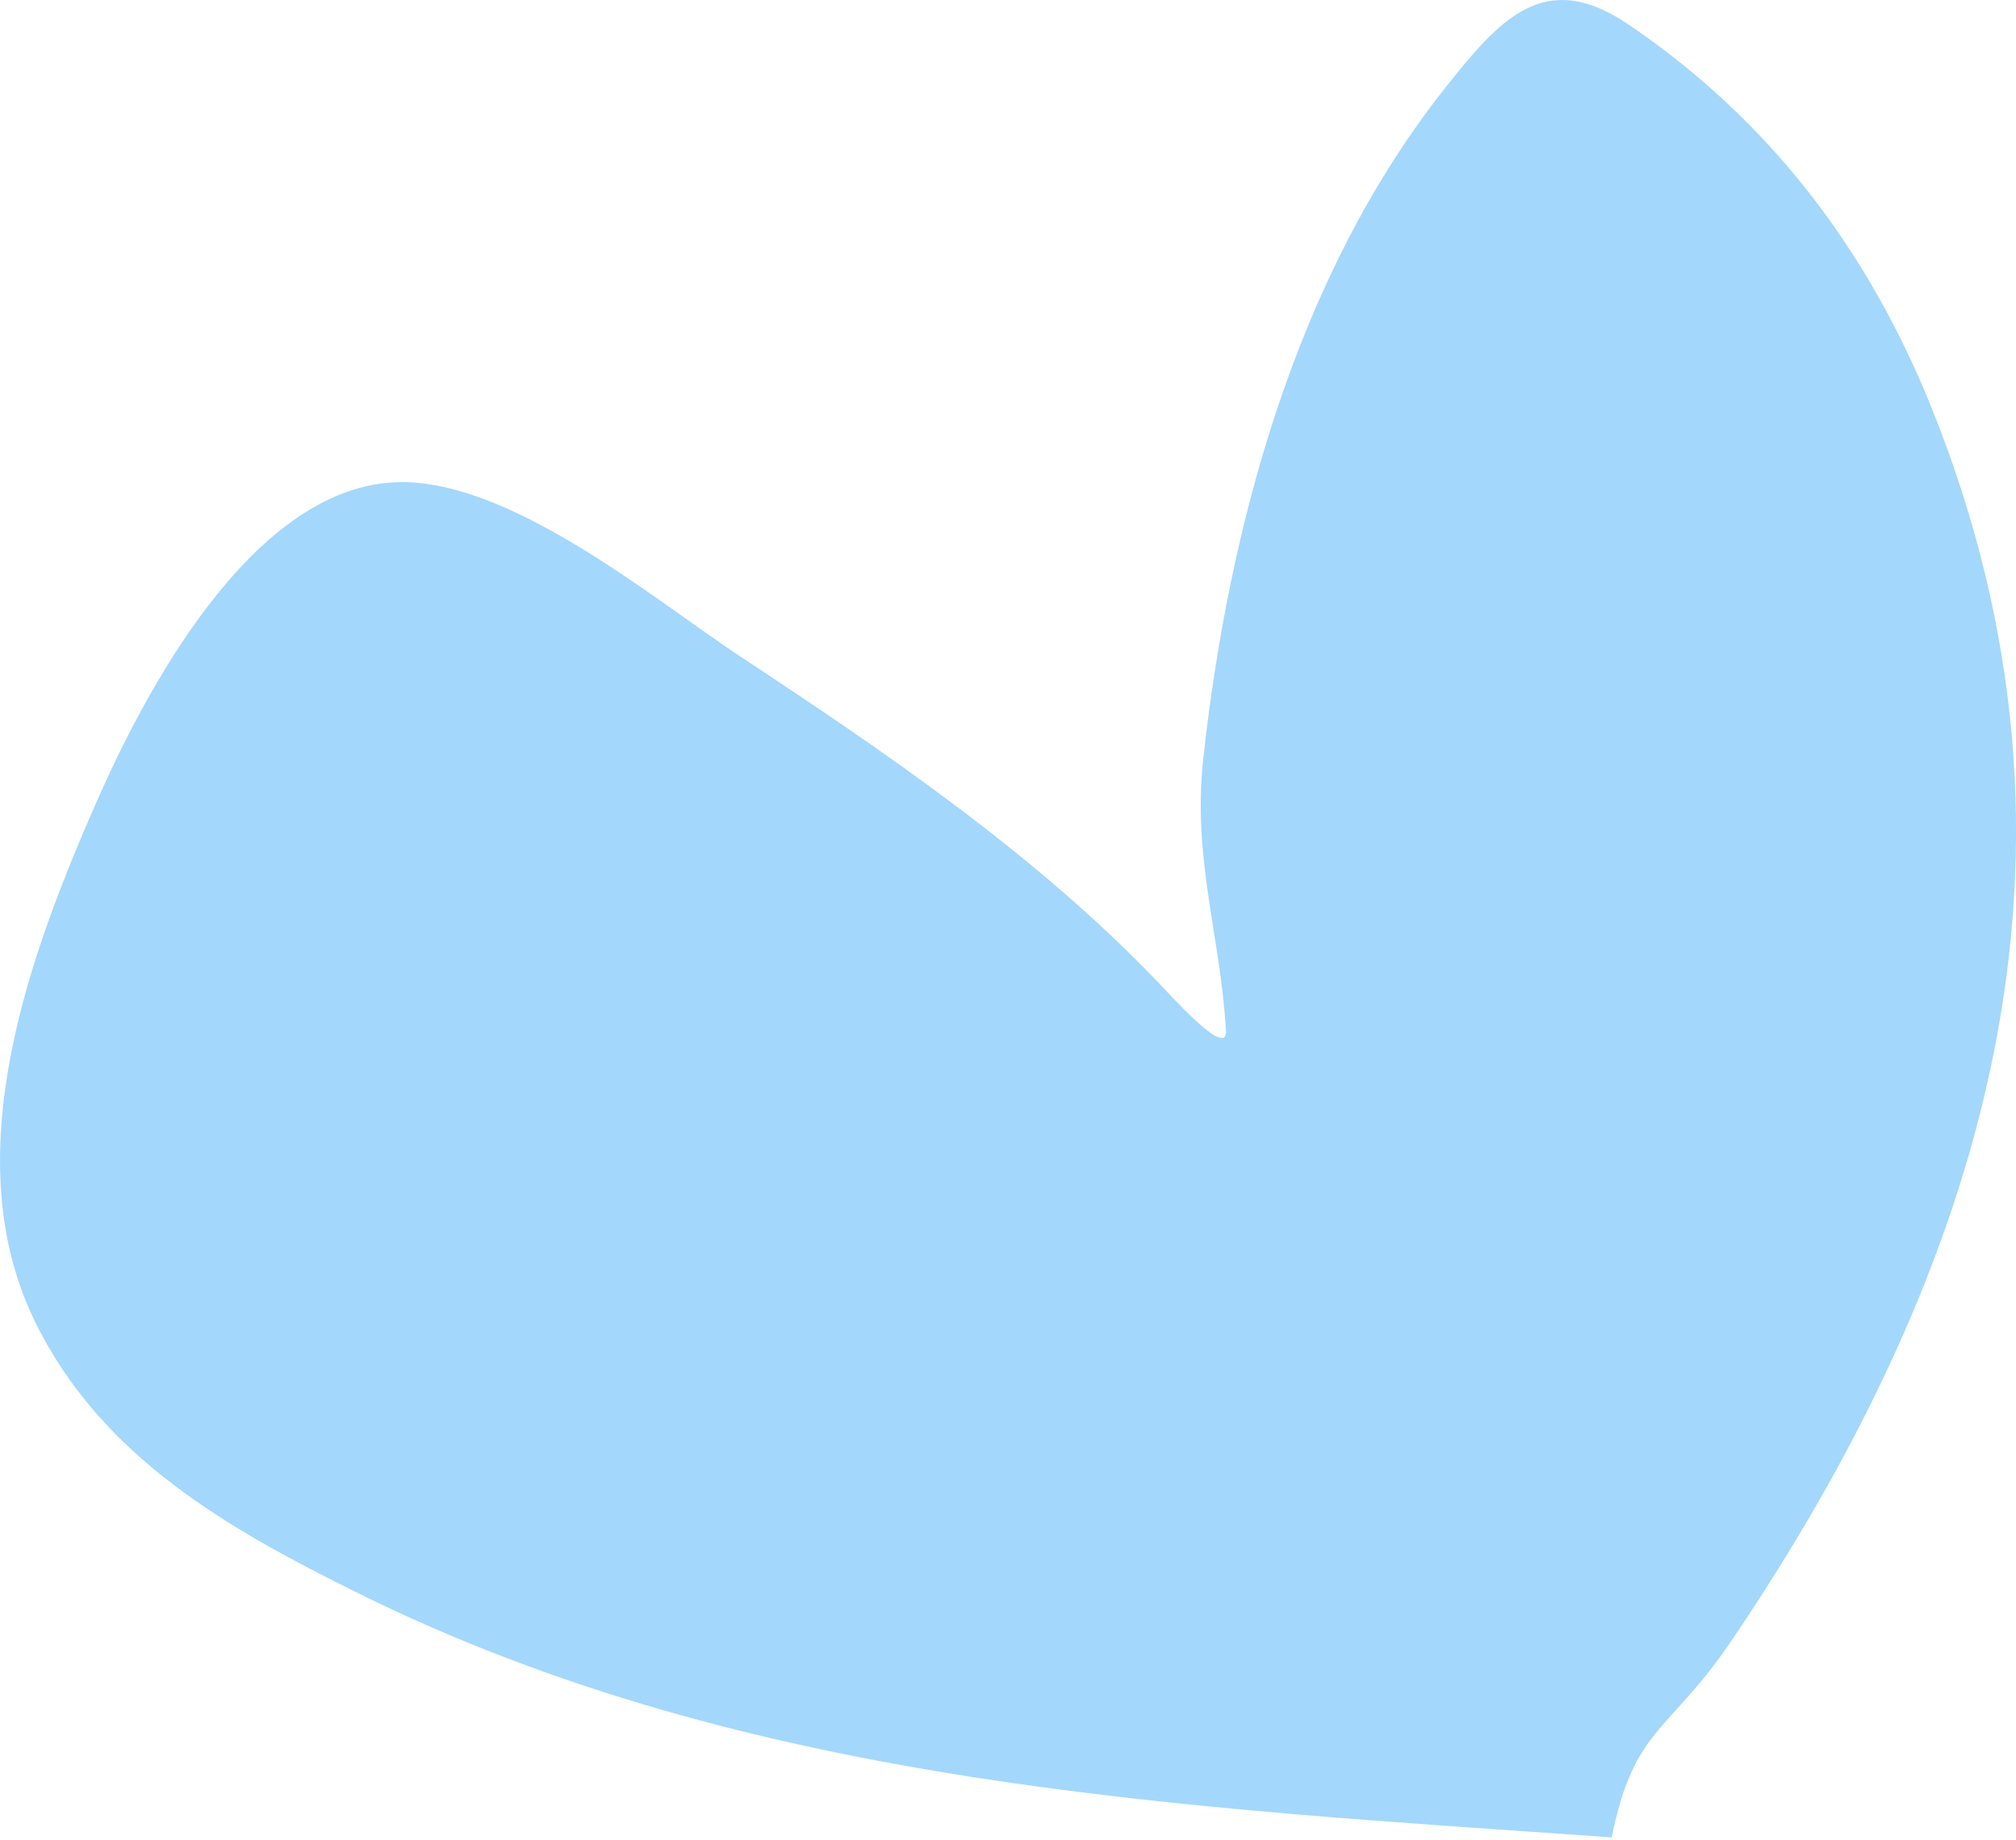 <?xml version="1.0" encoding="UTF-8"?> <svg xmlns="http://www.w3.org/2000/svg" width="471" height="430" viewBox="0 0 471 430" fill="none"> <path opacity="0.5" d="M83.888 372.361C176.009 417.895 277.358 422.293 376.55 429.319C381.742 403.52 389.914 404.911 404.351 383.617C463.563 296.282 493.43 199.91 451.235 95.187C436.386 58.334 413.378 28.035 380.464 5.72C360.85 -7.578 350.461 4.33 337.406 20.84C303.098 64.225 287.173 122.212 281.115 177.291C278.556 200.569 285.147 218.667 286.414 240.812C286.778 247.185 275.114 234.28 270.652 229.609C242.121 199.749 207.14 175.937 172.935 153.374C152.503 139.897 118.352 111.145 91.753 112.716C58.309 114.692 33.541 162.316 22.427 187.657C7.121 222.556 -10.649 269.946 8.029 308.5C23.563 340.564 53.636 357.408 83.888 372.361Z" fill="#4BB0FA"></path> </svg> 